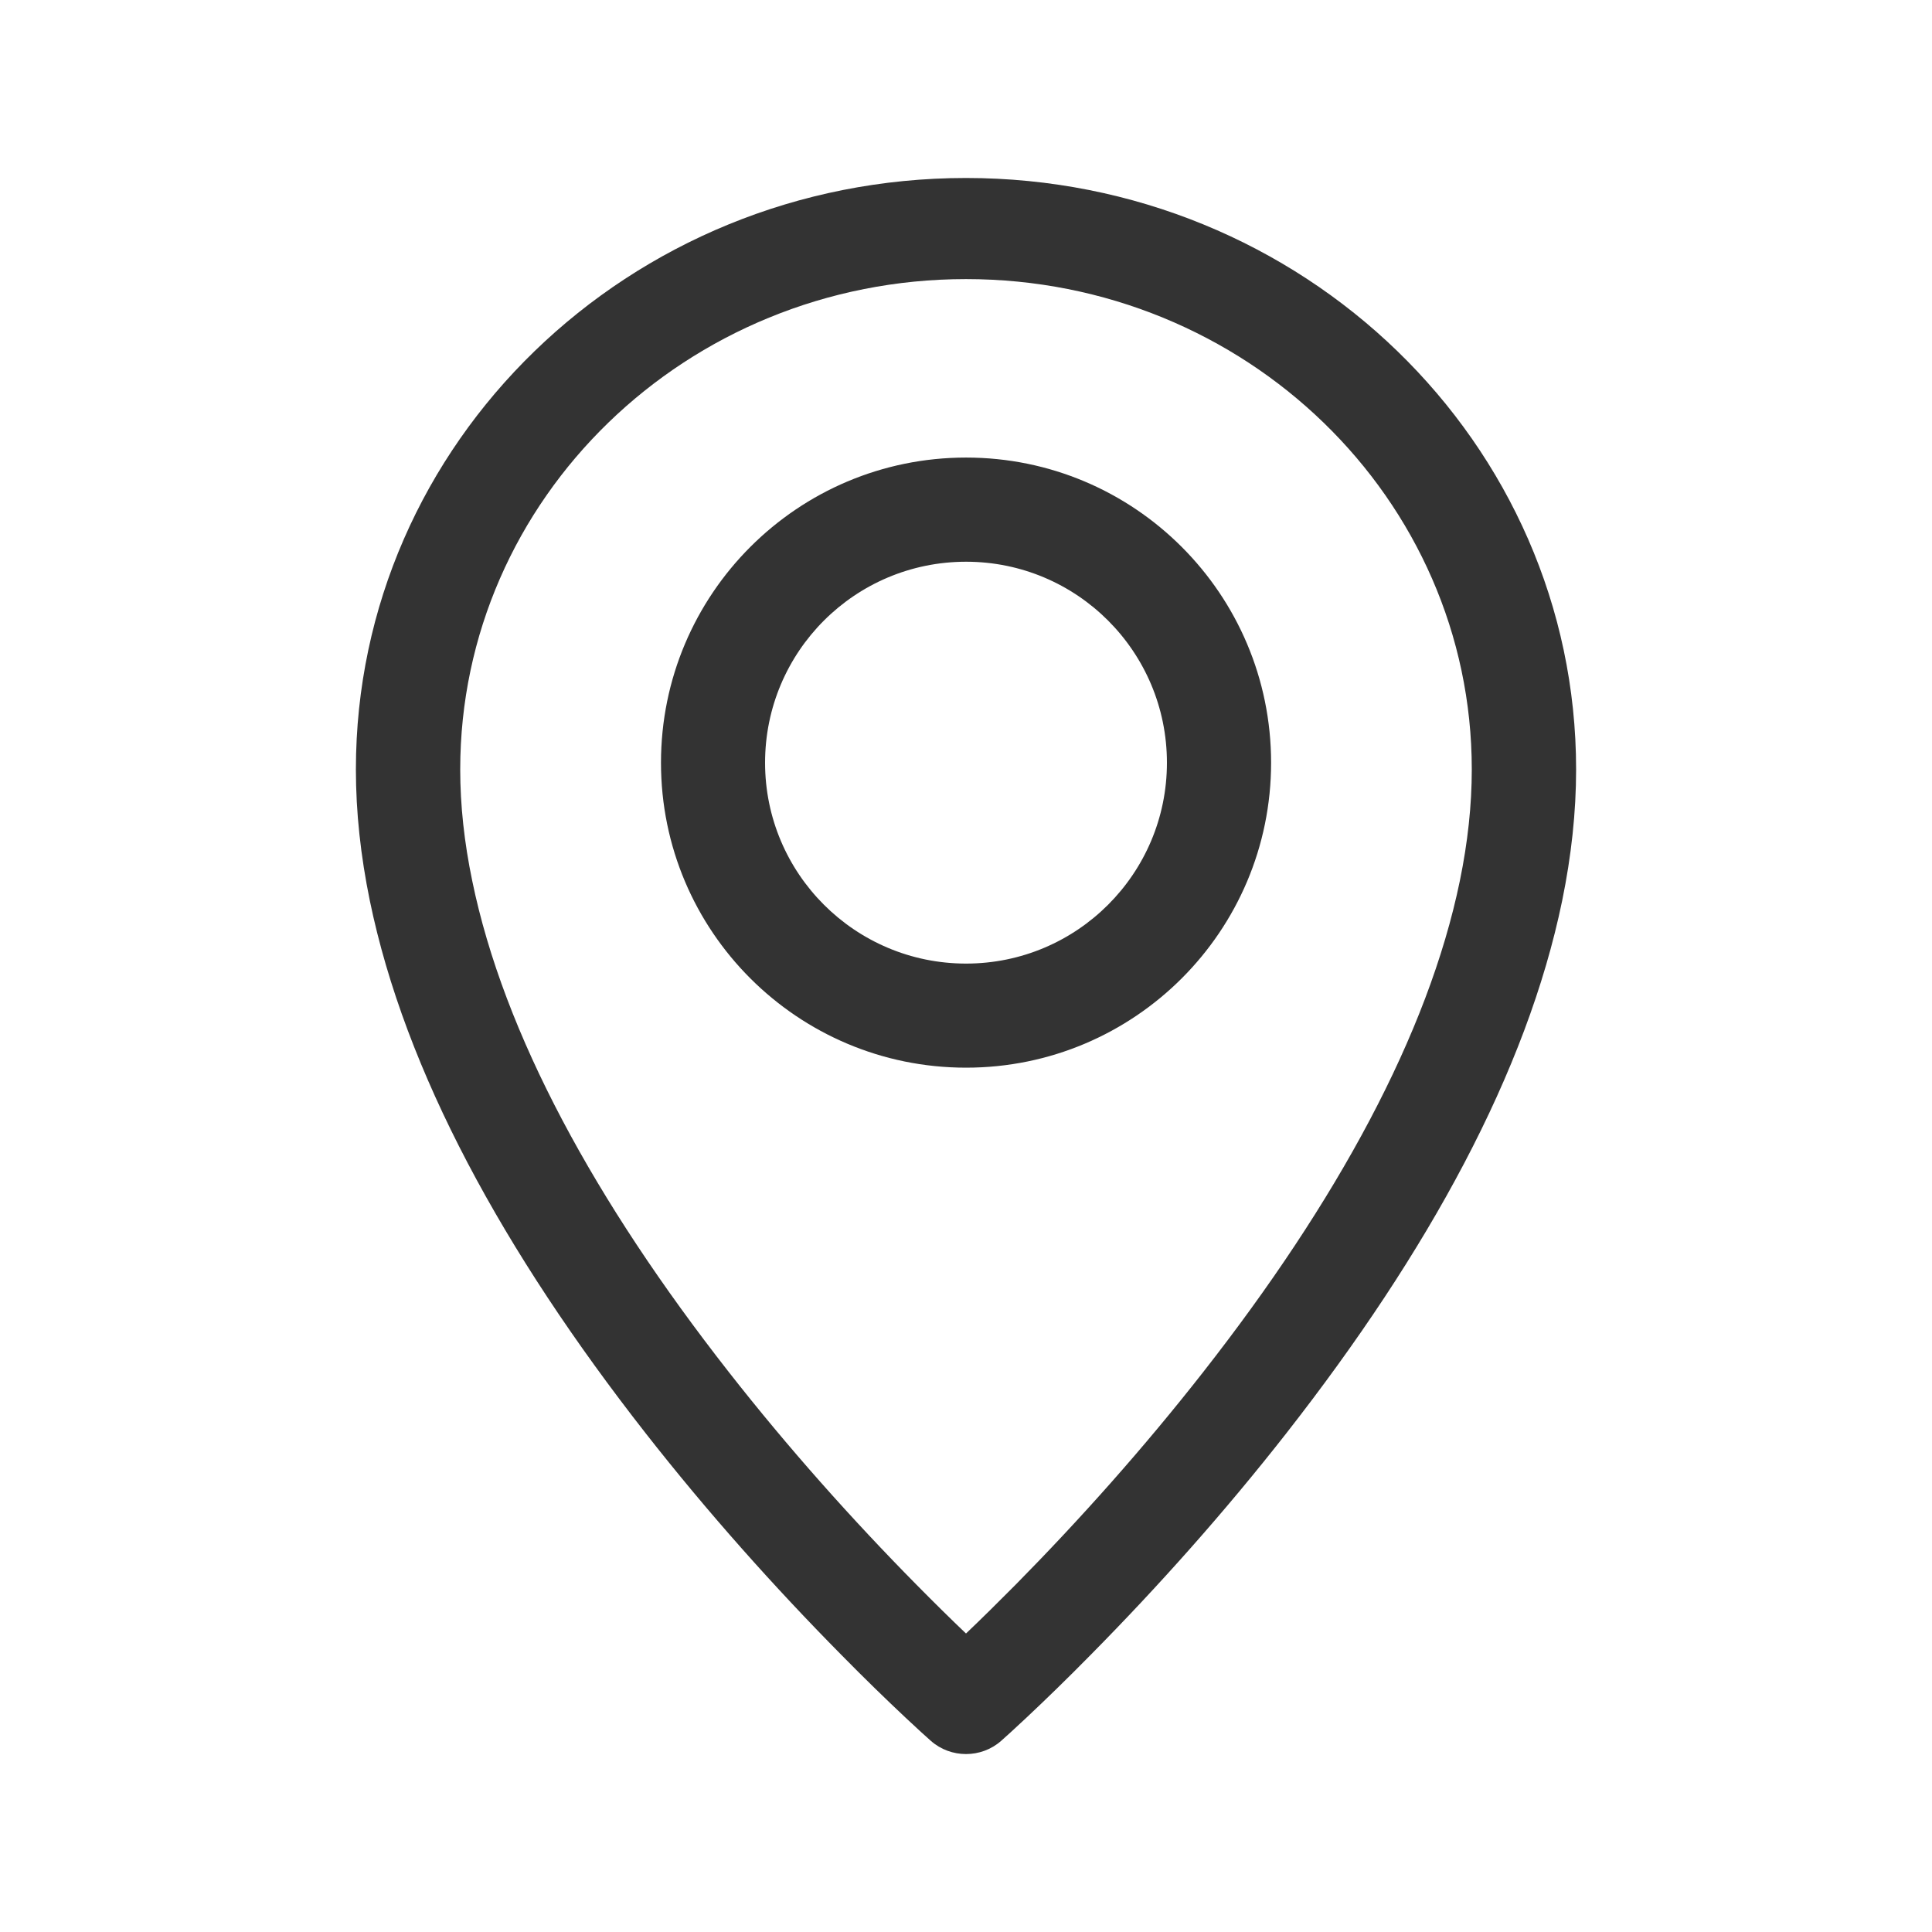 <svg width="24" height="24" viewBox="0 0 24 24" fill="none" xmlns="http://www.w3.org/2000/svg">
<path fill-rule="evenodd" clip-rule="evenodd" d="M19.579 9.558C19.579 10.088 19.52 10.632 19.406 11.188C18.968 13.314 17.744 15.549 15.982 17.801C15.208 18.79 14.38 19.716 13.551 20.555C13.261 20.85 12.991 21.112 12.748 21.34C12.601 21.478 12.495 21.574 12.436 21.626C12.189 21.844 11.811 21.844 11.564 21.626C11.505 21.574 11.399 21.478 11.252 21.34C11.009 21.112 10.739 20.85 10.449 20.555C9.62 19.716 8.792 18.79 8.018 17.801C6.256 15.549 5.032 13.314 4.594 11.188C4.48 10.632 4.421 10.088 4.421 9.558C4.421 5.499 7.813 2.211 12 2.211C16.186 2.211 19.579 5.5 19.579 9.558ZM12.615 19.687C13.411 18.88 14.207 17.989 14.949 17.041C16.604 14.928 17.742 12.848 18.135 10.941C18.233 10.464 18.283 10.003 18.283 9.558C18.283 6.194 15.47 3.467 12 3.467C8.529 3.467 5.717 6.193 5.717 9.558C5.717 10.003 5.767 10.464 5.866 10.941C6.258 12.848 7.397 14.928 9.051 17.041C9.793 17.989 10.589 18.88 11.386 19.687C11.604 19.908 11.81 20.111 12 20.292C12.19 20.111 12.396 19.908 12.615 19.687ZM12.001 5.684C14.093 5.684 15.79 7.381 15.79 9.475C15.79 11.567 14.093 13.263 12.001 13.263C9.907 13.263 8.211 11.567 8.211 9.475C8.211 7.381 9.907 5.684 12.001 5.684ZM12.001 6.978C10.621 6.978 9.504 8.095 9.504 9.475C9.504 10.852 10.621 11.97 12.001 11.97C13.379 11.97 14.496 10.852 14.496 9.475C14.496 8.095 13.379 6.978 12.001 6.978Z" fill="#333333"/>
</svg>
